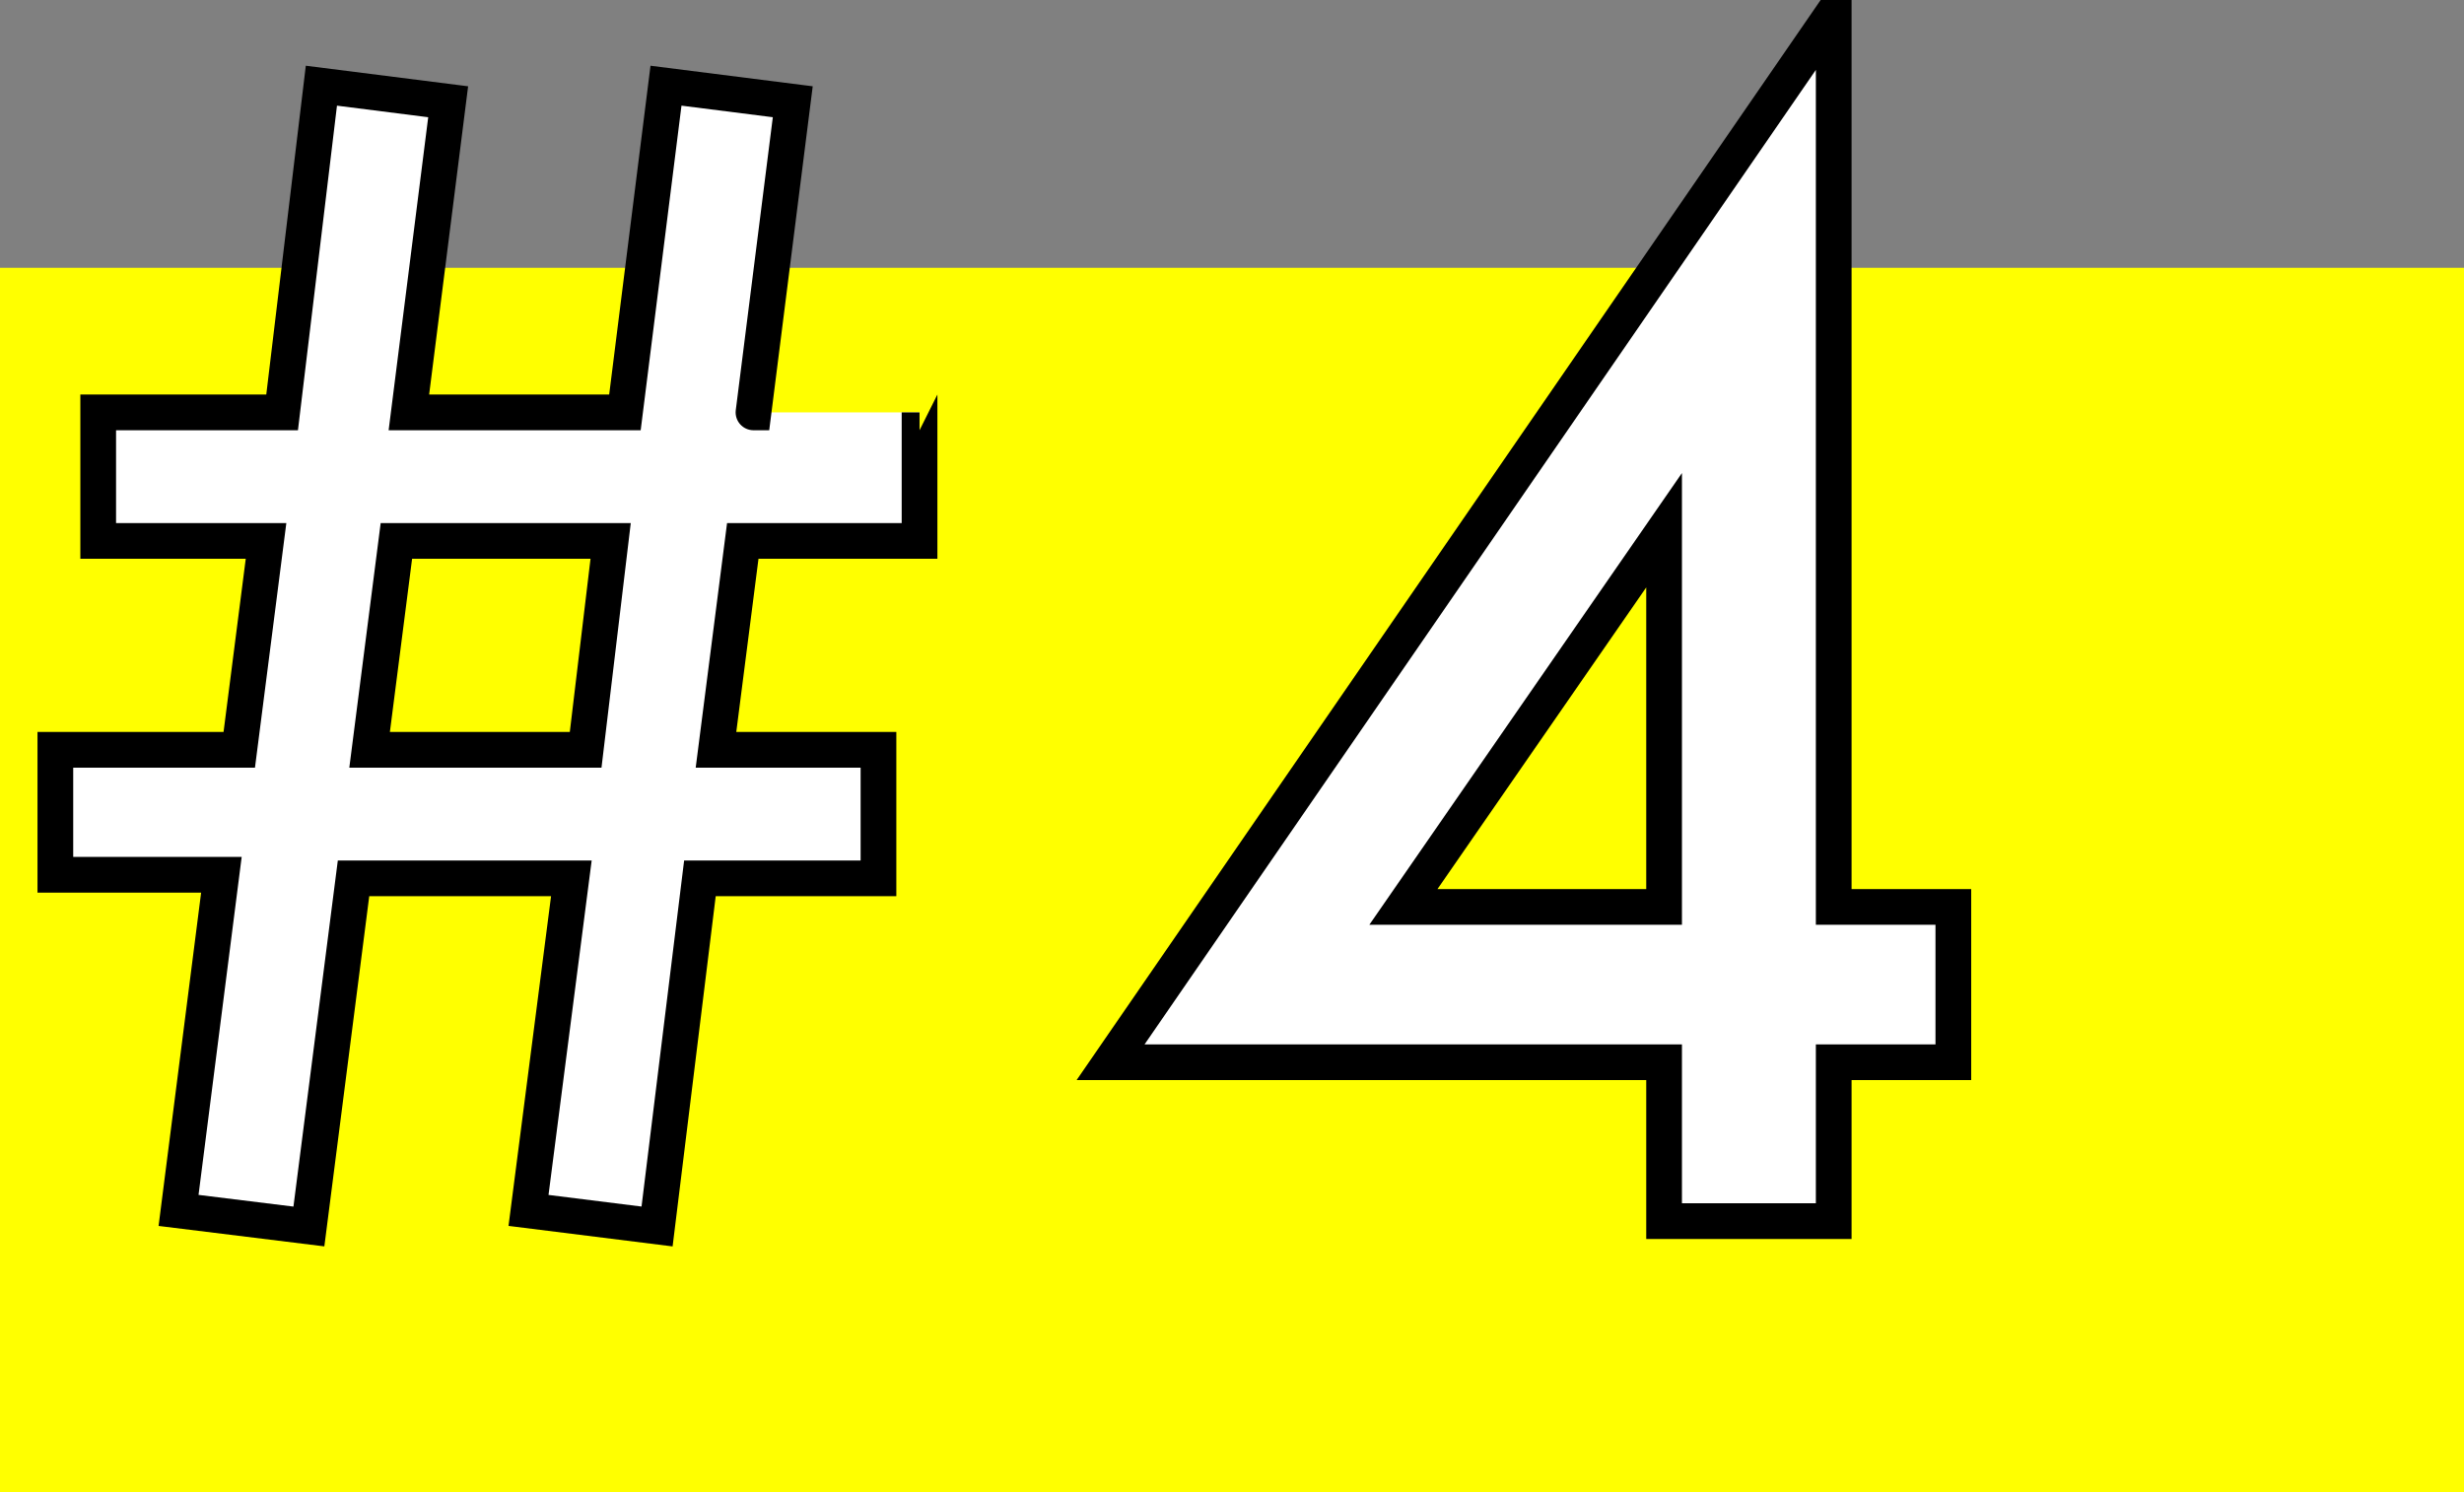 <?xml version="1.0" encoding="utf-8"?>
<!-- Generator: Adobe Illustrator 22.1.0, SVG Export Plug-In . SVG Version: 6.00 Build 0)  -->
<svg version="1.1" id="レイヤー_1" xmlns="http://www.w3.org/2000/svg" xmlns:xlink="http://www.w3.org/1999/xlink" x="0px"
	 y="0px" viewBox="0 0 138 83.6" style="enable-background:new 0 0 138 83.6;" xml:space="preserve">
<rect x="0" y="0" width="138" height="83.6" fill="#808080" stroke="none"/>
<style type="text/css">
	.st0{fill:#FFFF00;}
	.st1{fill:#FFFFFF;stroke:#000000;stroke-width:2;stroke-miterlimit:10;}
</style>
<rect y="15" class="st0" width="138" height="68.6"/>
<g>
	<path class="st1" d="M51.5,23.1v7.2h-9.9L40.1,42h9.1v7.2h-10l-2.4,19.5l-7.2-0.9L32,49.2H19.8l-2.5,19.5L10,67.8L12.4,49H3.1v-7
		h10.3l1.5-11.7H5.5v-7.2h10.3L18,4.8l7.1,0.9l-2.2,17.4H35l2.3-18.3l7.1,0.9l-2.2,17.4C42.2,23.1,51.5,23.1,51.5,23.1z M34.2,30.3
		h-12L20.7,42h12.1L34.2,30.3z"/>
	<path class="st1" d="M102.7,50.8h6.7v8.7h-6.7v8.9h-9.5v-8.9h-31l40.5-58.8V50.8z M93.2,50.8V29.7L78.6,50.8H93.2z"/>
</g>
</svg>

